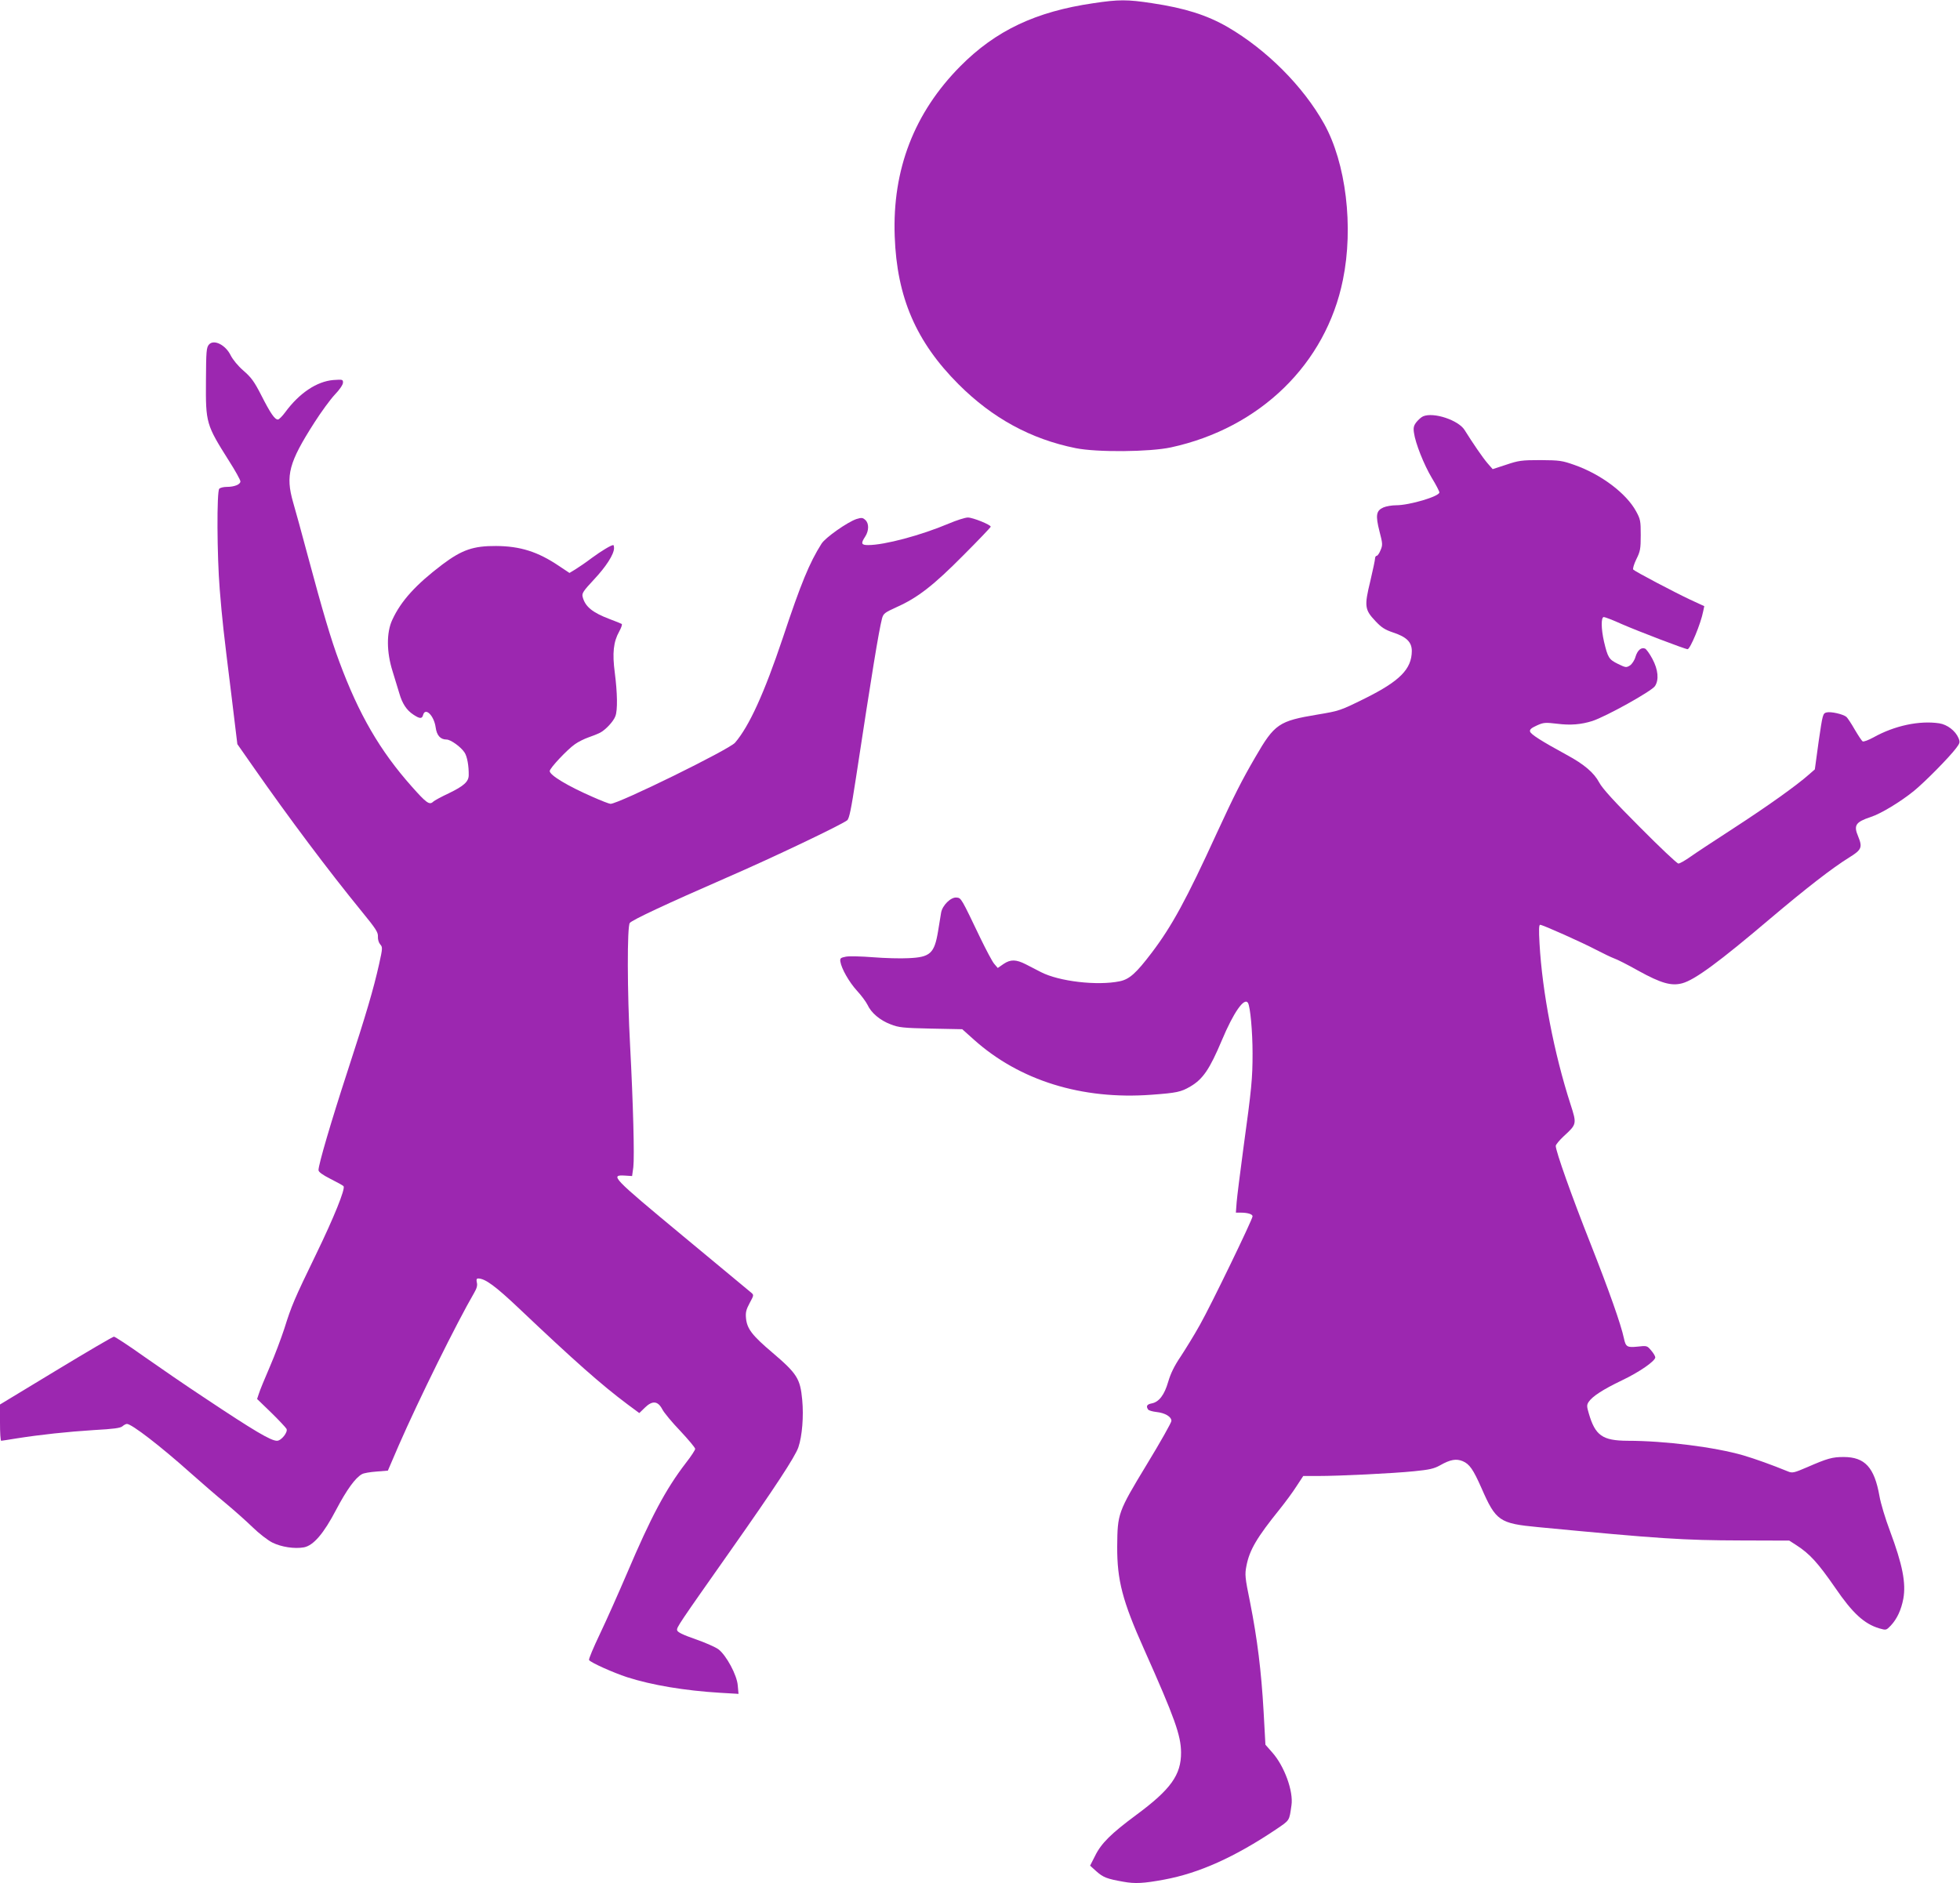 <?xml version="1.0" standalone="no"?>
<!DOCTYPE svg PUBLIC "-//W3C//DTD SVG 20010904//EN"
 "http://www.w3.org/TR/2001/REC-SVG-20010904/DTD/svg10.dtd">
<svg version="1.0" xmlns="http://www.w3.org/2000/svg"
 width="1280pt" height="1230pt" viewBox="0 0 1280 1230"
 preserveAspectRatio="xMidYMid meet">
<g transform="translate(0,1230) scale(0.1,-0.1)"
fill="#9c27b0" stroke="none">
<path d="M7140 12279 c-377 -55 -638 -179 -869 -412 -301 -304 -444 -675 -428
-1110 14 -399 140 -690 417 -967 221 -221 472 -358 765 -417 139 -28 483 -25
622 5 581 126 1012 545 1123 1094 71 346 20 764 -123 1020 -137 245 -375 483
-629 631 -137 79 -280 124 -493 156 -163 25 -219 25 -385 0z"/>
<path d="M1365 10050 c-17 -19 -19 -42 -20 -238 -2 -276 1 -285 151 -523 41
-64 74 -124 74 -133 0 -20 -39 -36 -89 -36 -20 0 -42 -5 -49 -12 -17 -17 -15
-437 3 -658 17 -206 23 -261 76 -688 l39 -322 107 -153 c229 -328 485 -670
707 -942 91 -111 106 -135 104 -162 -1 -19 5 -39 15 -51 16 -18 16 -24 -7
-128 -37 -165 -84 -325 -206 -699 -109 -334 -190 -611 -190 -647 0 -12 24 -30
79 -58 44 -22 82 -43 85 -48 11 -19 -63 -203 -179 -442 -144 -297 -161 -337
-208 -487 -20 -61 -62 -174 -95 -250 -33 -76 -65 -154 -71 -174 l-12 -36 92
-89 c50 -49 95 -97 100 -106 11 -21 -34 -78 -62 -78 -40 0 -147 63 -477 283
-114 75 -290 196 -391 267 -101 72 -190 130 -197 130 -7 0 -178 -100 -379
-222 l-365 -221 0 -119 c0 -65 3 -118 8 -118 4 0 47 7 97 15 158 25 335 44
509 55 127 7 173 13 186 25 9 8 22 15 29 15 31 0 218 -144 415 -320 72 -64
176 -154 231 -199 55 -46 134 -116 175 -156 41 -40 99 -85 129 -100 59 -29
144 -42 206 -31 62 12 129 90 210 245 69 131 126 210 169 233 11 7 54 14 95
17 l74 6 71 165 c132 302 379 801 493 997 17 29 22 49 17 67 -4 19 -2 26 9 26
45 0 113 -50 267 -196 364 -345 537 -498 708 -626 l77 -57 36 35 c49 48 85 45
114 -10 11 -22 64 -86 118 -142 53 -57 97 -109 97 -117 0 -7 -27 -49 -61 -92
-132 -172 -228 -353 -384 -720 -54 -126 -133 -304 -176 -394 -43 -90 -76 -168
-72 -173 9 -16 159 -83 248 -112 162 -52 377 -88 609 -102 l119 -7 -5 55 c-5
68 -75 197 -126 236 -19 14 -86 44 -150 66 -83 29 -118 46 -120 59 -4 18 12
41 347 517 293 416 425 618 445 678 25 74 35 203 25 309 -13 139 -33 171 -195
309 -132 112 -165 155 -172 223 -4 40 1 58 24 101 28 52 28 52 8 69 -11 9
-212 176 -447 371 -459 381 -476 398 -375 392 l46 -3 8 58 c8 69 -1 414 -21
793 -19 350 -20 780 -2 802 16 20 238 124 637 298 295 128 739 340 782 372 14
10 26 70 58 278 104 683 148 953 170 1040 9 33 17 39 96 75 137 61 241 142
436 339 98 98 178 182 178 186 0 13 -117 60 -149 60 -18 0 -74 -18 -126 -40
-180 -76 -418 -140 -526 -140 -45 0 -48 11 -19 55 25 38 26 87 1 109 -17 16
-25 16 -58 6 -59 -20 -203 -121 -228 -161 -79 -125 -134 -258 -253 -616 -121
-360 -219 -576 -312 -684 -40 -45 -760 -399 -813 -399 -8 0 -60 20 -116 45
-163 71 -281 142 -281 169 0 19 115 141 164 175 22 16 63 36 89 45 27 9 61 23
75 30 37 19 89 75 101 109 15 39 13 152 -4 283 -17 129 -9 202 29 270 13 24
21 46 16 49 -5 3 -39 17 -77 31 -114 43 -162 82 -178 146 -6 23 4 38 74 113
79 84 131 165 131 205 0 11 -2 20 -5 20 -14 0 -76 -37 -140 -84 -38 -29 -87
-62 -108 -75 l-38 -23 -69 46 c-138 93 -253 129 -410 130 -149 1 -223 -25
-350 -120 -173 -131 -271 -238 -328 -362 -39 -83 -38 -211 2 -337 15 -49 35
-114 44 -144 19 -66 47 -109 91 -138 42 -28 57 -29 64 -3 14 53 71 -3 82 -80
7 -53 31 -80 71 -80 27 0 94 -48 118 -85 17 -26 28 -87 27 -149 -1 -42 -33
-70 -130 -117 -47 -22 -94 -47 -103 -56 -24 -22 -44 -7 -139 100 -208 234
-346 472 -473 815 -53 141 -109 330 -206 692 -39 146 -82 303 -96 350 -50 175
-28 259 139 520 44 69 104 151 133 182 32 33 54 66 54 79 0 21 -3 21 -63 17
-108 -9 -222 -85 -314 -210 -19 -26 -41 -48 -48 -48 -21 0 -49 41 -109 159
-45 88 -65 116 -116 160 -36 31 -69 72 -83 99 -33 69 -110 108 -142 72z"/>
<path d="M9294 9581 c-12 -5 -31 -22 -44 -38 -17 -22 -21 -36 -16 -69 9 -68
65 -209 117 -296 27 -44 49 -87 49 -94 0 -26 -195 -84 -283 -84 -26 0 -63 -6
-82 -14 -48 -21 -53 -51 -26 -157 21 -80 21 -89 7 -122 -8 -21 -20 -37 -25
-37 -6 0 -11 -8 -11 -17 0 -9 -14 -76 -31 -148 -40 -164 -37 -187 33 -261 40
-43 63 -57 116 -75 88 -29 122 -63 122 -121 -1 -118 -78 -196 -305 -309 -162
-80 -167 -82 -311 -106 -252 -42 -280 -60 -406 -278 -89 -153 -136 -246 -251
-495 -199 -435 -294 -609 -426 -783 -101 -133 -145 -173 -209 -186 -146 -30
-396 -1 -514 60 -35 18 -79 41 -99 51 -63 32 -99 33 -144 3 l-39 -27 -24 28
c-13 16 -52 90 -88 164 -127 265 -126 265 -157 268 -37 4 -93 -51 -101 -99 -3
-19 -12 -74 -20 -122 -24 -144 -51 -169 -193 -175 -52 -3 -156 0 -231 6 -76 6
-155 8 -177 4 -35 -7 -40 -10 -37 -32 7 -46 57 -134 108 -190 28 -30 59 -72
69 -92 24 -53 82 -102 151 -128 53 -21 81 -24 264 -28 l204 -4 76 -68 c298
-267 705 -394 1160 -360 164 12 193 18 254 54 82 48 126 113 206 303 76 181
146 281 170 243 15 -24 30 -188 30 -329 0 -163 -6 -229 -60 -621 -21 -157 -41
-315 -44 -353 l-5 -67 32 0 c45 0 77 -10 77 -24 0 -20 -272 -582 -344 -709
-36 -65 -93 -157 -125 -206 -42 -62 -66 -111 -82 -166 -25 -86 -60 -132 -108
-141 -31 -6 -38 -18 -23 -40 4 -6 28 -13 54 -16 57 -6 98 -31 98 -58 0 -11
-72 -139 -161 -285 -189 -312 -191 -320 -193 -535 -1 -221 34 -356 177 -675
199 -446 239 -559 240 -670 1 -147 -67 -242 -293 -409 -163 -121 -228 -184
-269 -268 l-32 -63 41 -37 c45 -40 69 -49 176 -68 77 -14 132 -11 267 14 227
42 459 146 729 327 93 63 87 55 102 158 14 92 -47 258 -126 346 l-44 50 -12
218 c-15 264 -41 473 -88 711 -34 165 -35 183 -24 239 20 104 68 185 218 371
36 45 85 111 109 149 l44 67 97 0 c141 0 488 17 627 31 99 10 129 16 170 39
67 38 105 44 147 27 45 -19 69 -54 123 -176 94 -215 117 -231 370 -255 794
-76 948 -86 1325 -87 l315 -1 45 -29 c89 -57 142 -116 255 -279 114 -167 189
-235 287 -265 46 -13 46 -13 76 18 41 44 68 102 82 176 18 102 -5 221 -87 441
-30 79 -61 182 -69 229 -33 187 -95 255 -234 255 -74 0 -106 -9 -239 -67 -86
-37 -96 -39 -125 -27 -105 43 -214 82 -292 105 -183 53 -510 95 -755 95 -164
1 -211 34 -253 178 -14 47 -14 56 -1 76 24 36 93 81 216 140 116 55 219 127
219 151 0 7 -12 28 -27 45 -26 31 -28 32 -88 25 -69 -7 -78 -2 -90 55 -19 90
-98 313 -217 615 -124 313 -228 606 -228 641 0 8 24 37 53 64 84 77 85 79 44
206 -108 334 -185 733 -203 1052 -5 88 -4 122 4 122 17 0 276 -116 367 -164
45 -23 96 -48 115 -55 19 -6 92 -43 161 -82 147 -81 214 -100 285 -81 82 22
241 139 579 426 232 196 402 328 512 396 81 50 87 66 58 137 -31 73 -17 94 82
127 68 22 197 101 283 171 72 59 228 217 275 279 25 33 26 39 15 66 -20 47
-73 88 -126 96 -130 19 -291 -15 -429 -92 -33 -18 -65 -30 -71 -26 -6 4 -29
39 -52 78 -22 39 -47 76 -54 82 -22 18 -102 36 -129 29 -25 -6 -26 -12 -52
-189 l-25 -183 -39 -34 c-81 -72 -274 -209 -491 -350 -125 -81 -254 -166 -286
-189 -33 -23 -66 -42 -75 -42 -9 0 -122 107 -252 238 -168 168 -245 253 -265
291 -34 64 -98 119 -213 181 -165 90 -236 135 -239 153 -3 13 10 23 45 39 44
20 55 20 133 11 86 -11 156 -5 229 18 89 29 388 195 409 228 27 41 21 107 -17
178 -18 34 -40 64 -48 67 -25 10 -49 -11 -62 -53 -6 -23 -23 -48 -36 -57 -24
-15 -28 -15 -79 10 -59 29 -66 41 -91 146 -19 84 -20 160 -1 160 7 0 60 -20
117 -46 108 -47 414 -164 430 -164 17 0 87 168 102 248 l7 33 -93 43 c-100 47
-357 182 -371 196 -4 5 4 34 20 67 26 52 29 68 29 158 0 92 -2 104 -30 155
-64 118 -229 242 -402 303 -82 29 -98 31 -223 32 -123 0 -143 -3 -223 -30
l-89 -29 -34 39 c-31 36 -96 131 -149 216 -40 65 -203 119 -271 90z"/>
</g>
</svg>
